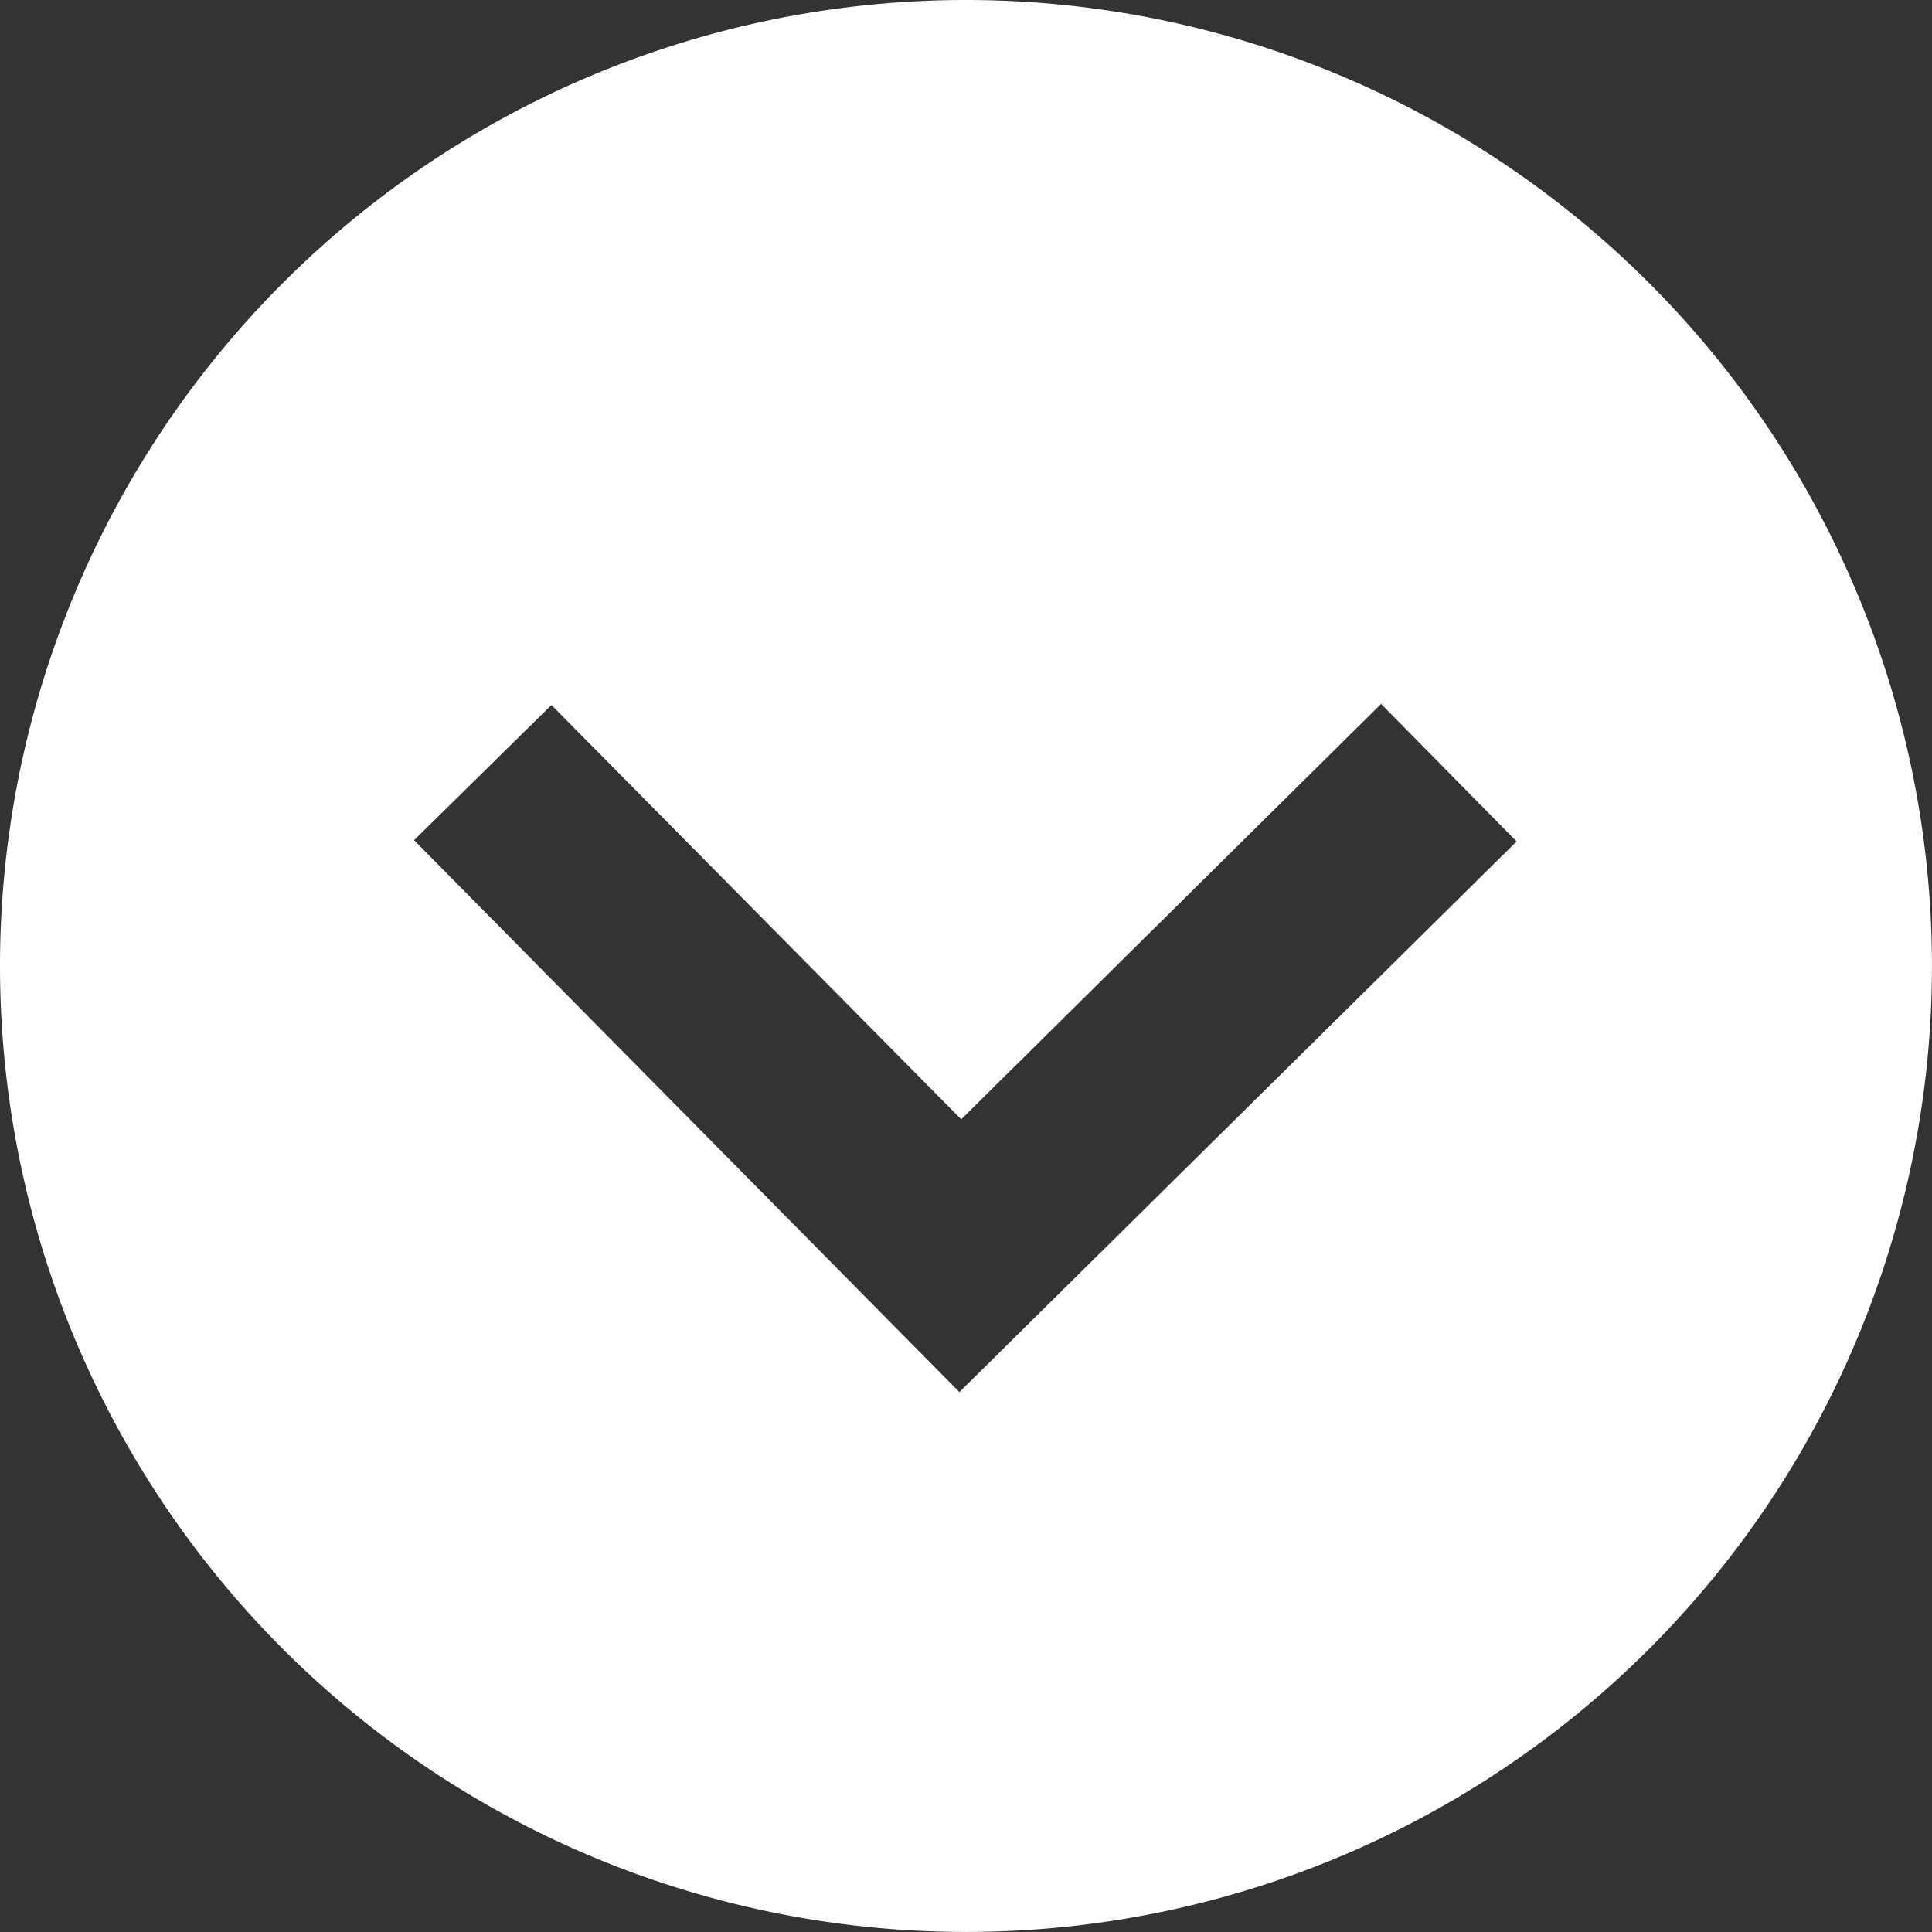<svg xmlns="http://www.w3.org/2000/svg" width="36.059" height="36.059" viewBox="0 0 36.059 36.059">
  <rect x="0" y="0" width="36.059" height="36.059" fill="#333333" stroke="none"/>
  <path id="reshot-icon-right-arrow-button-YAB8GEM7SD-c5f61" d="M18.029,36.059A18.029,18.029,0,1,0,0,18.029,18.029,18.029,0,0,0,18.029,36.059ZM15.705,7.753l10.277,10.4-10.3,10.178-2.524-2.564,7.733-7.648-7.753-7.837Z" transform="translate(36.059) rotate(90)" fill="#fff"/>
</svg>
